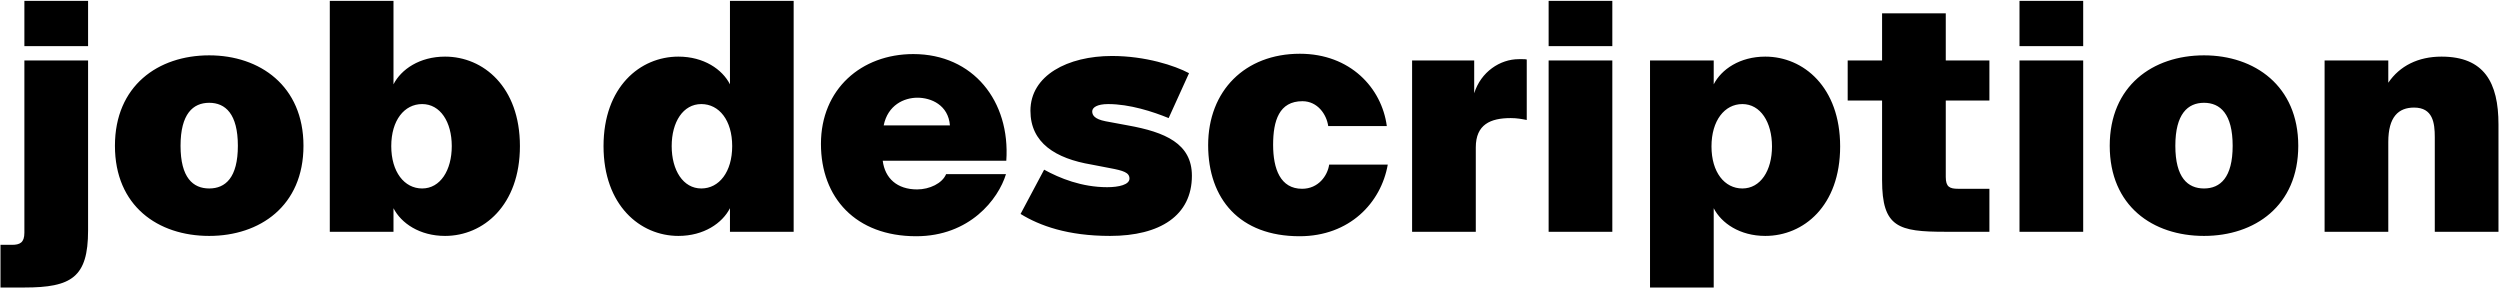 <?xml version="1.0" encoding="UTF-8"?> <svg xmlns="http://www.w3.org/2000/svg" width="1413" height="163" viewBox="0 0 1413 163" fill="none"><path d="M13.782 131.54V34.16H49.782V130.28C49.782 156.74 40.422 162.5 13.782 162.5H0.282V138.38H6.762C11.262 138.38 13.782 137.12 13.782 131.54ZM13.782 0.5H49.782V26.06H13.782V0.5ZM118.243 58.1C109.063 58.1 102.043 64.4 102.043 82.4C102.043 100.4 109.063 106.52 118.243 106.52C127.423 106.52 134.443 100.4 134.443 82.4C134.443 64.4 127.423 58.1 118.243 58.1ZM118.243 133.34C89.263 133.34 64.963 116.42 64.963 82.4C64.963 48.56 89.263 31.28 118.243 31.28C146.863 31.28 171.523 48.56 171.523 82.4C171.523 116.42 146.863 133.34 118.243 133.34ZM186.399 0.5H222.399V47.66C226.719 39.2 237.159 32 251.559 32C273.159 32 293.859 49.1 293.859 82.58C293.859 116.06 273.159 133.34 251.559 133.34C237.159 133.34 226.719 126.14 222.399 117.68V131H186.399V0.5ZM221.139 82.58C221.139 97.16 228.519 106.52 238.599 106.52C248.859 106.52 255.339 96.26 255.339 82.58C255.339 68.9 248.859 58.82 238.599 58.82C228.519 58.82 221.139 68 221.139 82.58ZM412.575 47.66V0.5H448.575V131H412.575V117.68C408.255 126.14 397.815 133.34 383.415 133.34C361.815 133.34 341.115 116.06 341.115 82.58C341.115 49.1 361.815 32 383.415 32C397.815 32 408.255 39.2 412.575 47.66ZM413.835 82.58C413.835 68 406.455 58.82 396.375 58.82C386.115 58.82 379.635 68.9 379.635 82.58C379.635 96.26 386.115 106.52 396.375 106.52C406.455 106.52 413.835 97.16 413.835 82.58ZM517.819 133.52C483.619 133.52 463.999 111.74 463.999 81.32C463.999 50.36 486.859 30.56 516.199 30.56C550.039 30.56 571.099 57.2 568.759 90.86H498.919C500.179 100.76 507.019 107.06 518.359 107.06C525.379 107.06 532.579 103.64 534.739 98.42H568.579C564.259 112.64 548.059 133.52 517.819 133.52ZM518.539 55.22C510.979 55.22 501.799 59.36 499.459 70.88H536.899C535.999 59.36 526.279 55.22 518.539 55.22ZM672.041 41.36L660.521 66.74C651.701 63.14 638.561 58.82 626.321 58.82C620.021 58.82 617.321 60.8 617.321 62.96C617.321 64.94 618.401 67.28 624.881 68.54L637.481 70.88C658.541 74.66 673.661 81.14 673.661 99.32C673.661 121.82 655.661 133.34 627.401 133.34C603.461 133.34 587.621 127.58 576.821 120.92L590.141 95.9C598.961 100.76 611.381 105.8 625.781 105.8C632.441 105.8 638.381 104.36 638.381 100.94C638.381 97.52 634.961 96.44 627.221 95L616.961 93.02C596.621 89.6 582.401 80.78 582.401 62.6C582.401 42.62 603.461 31.64 628.481 31.64C647.381 31.64 663.941 37.04 672.041 41.36ZM734.686 30.38C763.126 30.38 780.946 49.64 783.826 71.24H750.706C749.806 64.76 744.766 57.2 736.126 57.2C722.986 57.2 719.566 68.18 719.566 81.86C719.566 95.54 723.706 106.7 735.946 106.7C745.126 106.7 750.346 99.32 751.246 93.02H784.366C780.586 114.62 762.766 133.52 734.506 133.52C700.666 133.52 682.846 112.46 682.846 82.04C682.846 51.26 703.726 30.38 734.686 30.38ZM862.918 33.62V67.82C860.218 67.28 857.338 66.74 853.918 66.74C842.398 66.74 834.118 70.34 834.118 83.3V131H798.118V34.16H833.218V52.7C836.998 40.64 847.798 33.44 858.418 33.44H860.578C861.478 33.44 862.378 33.44 862.918 33.62ZM875.286 34.16H911.286V131H875.286V34.16ZM875.286 0.5H911.286V26.06H875.286V0.5ZM967.331 82.76C967.331 97.34 974.711 106.52 984.791 106.52C995.051 106.52 1001.53 96.44 1001.53 82.76C1001.53 69.08 995.051 58.82 984.791 58.82C974.711 58.82 967.331 68.18 967.331 82.76ZM968.591 117.68V162.5H932.591V34.16H968.591V47.66C972.911 39.2 983.351 32 997.751 32C1019.35 32 1040.05 49.28 1040.05 82.76C1040.05 116.42 1019.35 133.34 997.751 133.34C983.351 133.34 972.911 126.14 968.591 117.68ZM1063.75 34.16V7.52H1099.75V34.16H1124.41V56.84H1099.75V100.04C1099.75 105.62 1101.91 106.7 1106.77 106.7H1124.41V131H1099.57C1072.93 131 1063.75 128.48 1063.75 101.84V56.84H1044.31V34.16H1063.75ZM1141.42 34.16H1177.42V131H1141.42V34.16ZM1141.42 0.5H1177.42V26.06H1141.42V0.5ZM1245.7 58.1C1236.52 58.1 1229.5 64.4 1229.5 82.4C1229.5 100.4 1236.52 106.52 1245.7 106.52C1254.88 106.52 1261.9 100.4 1261.9 82.4C1261.9 64.4 1254.88 58.1 1245.7 58.1ZM1245.7 133.34C1216.72 133.34 1192.42 116.42 1192.42 82.4C1192.42 48.56 1216.72 31.28 1245.7 31.28C1274.32 31.28 1298.98 48.56 1298.98 82.4C1298.98 116.42 1274.32 133.34 1245.7 133.34ZM1349.86 34.16V46.76C1356.34 37.22 1366.78 32 1379.92 32C1404.04 32 1412.14 46.58 1412.14 70.34V131H1376.14V77.54C1376.14 69.44 1375.06 60.8 1364.44 60.8C1355.62 60.8 1349.86 66.02 1349.86 80.24V131H1313.86V34.16H1349.86Z" fill="black"></path></svg> 